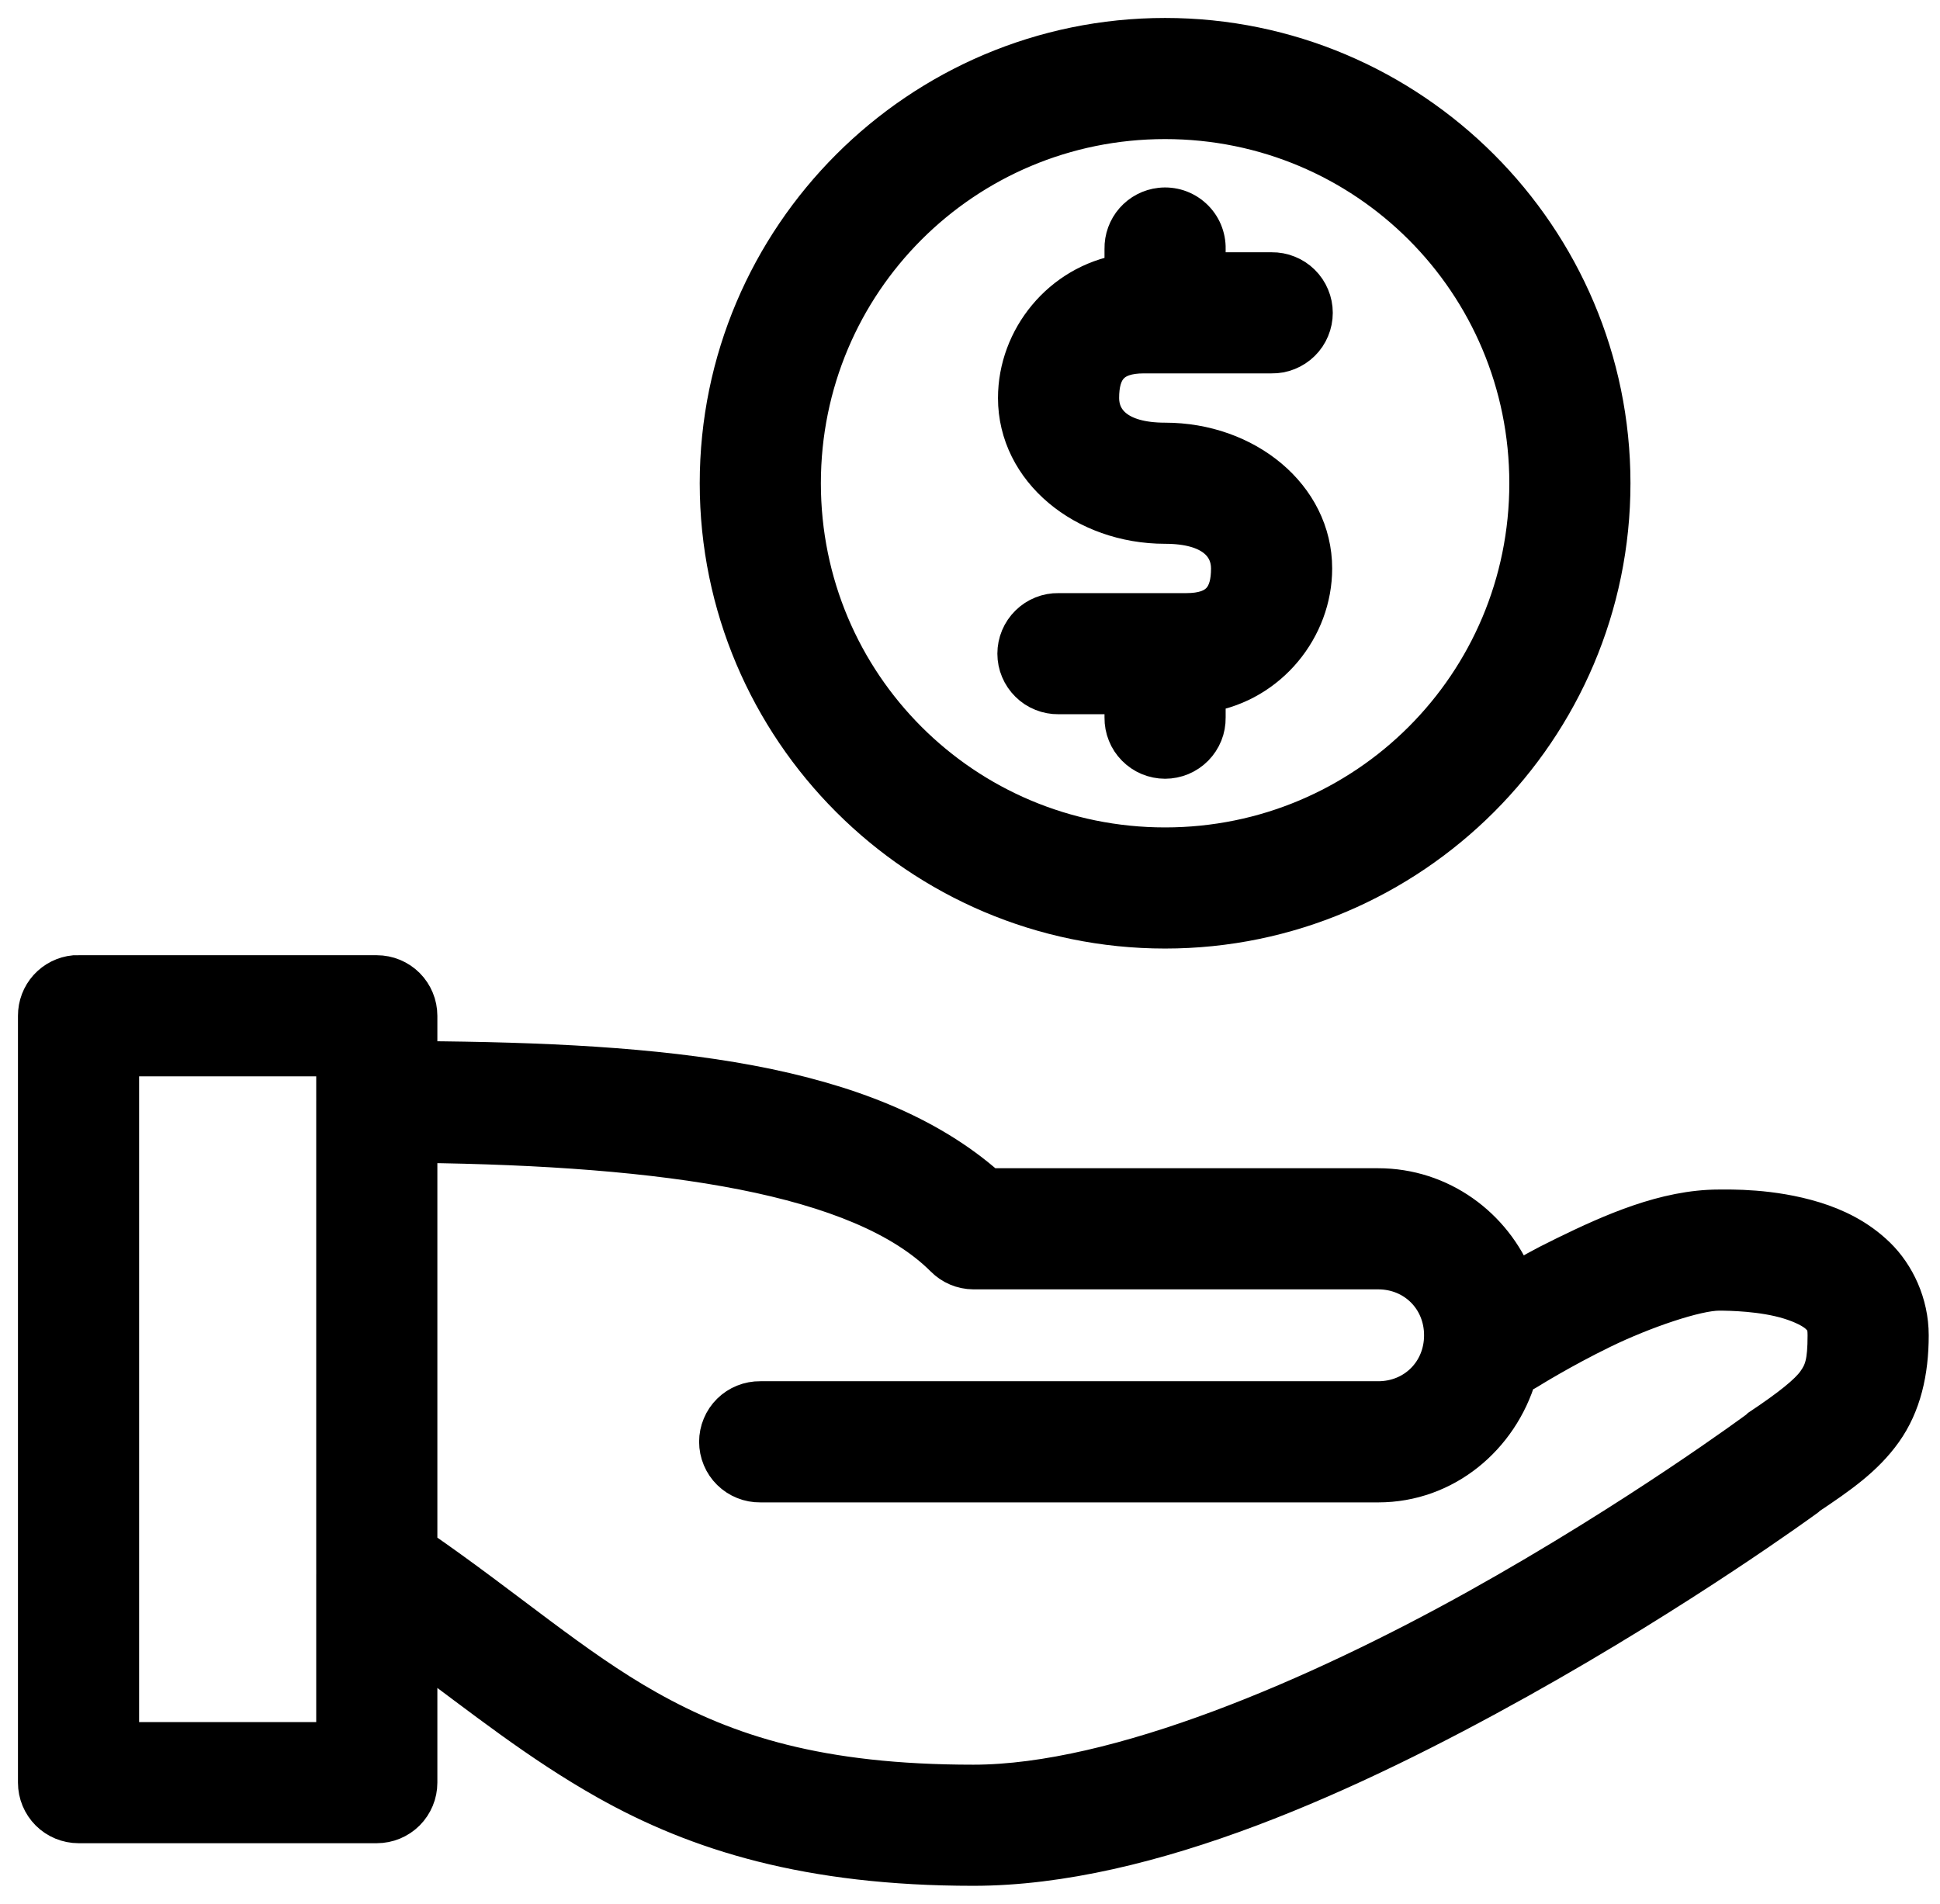 <svg width="54" height="53" viewBox="0 0 54 53" fill="none" xmlns="http://www.w3.org/2000/svg">
<path d="M32.43 1C25.566 1 19.977 6.59 19.977 13.454C19.977 20.317 25.566 25.907 32.43 25.907C39.294 25.907 44.884 20.317 44.884 13.454C44.884 6.59 39.294 1 32.43 1ZM32.43 3.372C38.012 3.372 42.512 7.872 42.512 13.454C42.512 19.035 38.012 23.535 32.43 23.535C26.848 23.535 22.349 19.035 22.349 13.454C22.349 7.872 26.848 3.372 32.43 3.372ZM32.3 5.726C32.006 5.758 31.734 5.9 31.538 6.123C31.343 6.346 31.238 6.634 31.244 6.93V7.579C29.514 7.87 28.279 9.404 28.279 11.081C28.279 13.103 30.173 14.639 32.43 14.639C33.752 14.639 34.209 15.219 34.209 15.826C34.209 16.591 33.91 17.012 33.023 17.012H29.465C29.308 17.009 29.152 17.038 29.006 17.097C28.86 17.156 28.727 17.243 28.616 17.353C28.504 17.463 28.415 17.595 28.354 17.74C28.293 17.885 28.262 18.041 28.262 18.198C28.262 18.355 28.293 18.511 28.354 18.655C28.415 18.8 28.504 18.932 28.616 19.042C28.727 19.153 28.86 19.24 29.006 19.298C29.152 19.357 29.308 19.386 29.465 19.384H31.244V19.977C31.242 20.134 31.271 20.29 31.33 20.436C31.388 20.582 31.475 20.714 31.586 20.826C31.696 20.938 31.827 21.027 31.972 21.088C32.117 21.148 32.273 21.18 32.43 21.18C32.587 21.18 32.743 21.148 32.888 21.088C33.033 21.027 33.164 20.938 33.275 20.826C33.385 20.714 33.472 20.582 33.531 20.436C33.59 20.29 33.618 20.134 33.616 19.977V19.328C35.345 19.037 36.581 17.502 36.581 15.826C36.581 13.804 34.687 12.267 32.43 12.267C31.108 12.267 30.651 11.688 30.651 11.081C30.651 10.316 30.95 9.895 31.837 9.895H35.395C35.553 9.898 35.709 9.869 35.854 9.81C36 9.751 36.133 9.664 36.245 9.554C36.357 9.444 36.446 9.312 36.506 9.167C36.567 9.022 36.598 8.866 36.598 8.709C36.598 8.552 36.567 8.397 36.506 8.252C36.446 8.107 36.357 7.975 36.245 7.865C36.133 7.754 36 7.667 35.854 7.609C35.709 7.55 35.553 7.521 35.395 7.523H33.616V6.93C33.62 6.761 33.587 6.594 33.521 6.438C33.455 6.283 33.356 6.144 33.231 6.03C33.107 5.916 32.959 5.83 32.799 5.777C32.638 5.725 32.468 5.707 32.3 5.726ZM2.075 27.093C1.78 27.121 1.506 27.258 1.307 27.477C1.108 27.697 0.999 27.983 1 28.279V49.628C1 49.943 1.125 50.244 1.347 50.467C1.57 50.689 1.872 50.814 2.186 50.814H10.488C10.803 50.814 11.105 50.689 11.327 50.467C11.549 50.244 11.674 49.943 11.674 49.628V45.996C13.423 47.286 14.995 48.548 16.882 49.609C19.407 51.03 22.487 52 27.093 52C31.989 52 37.677 49.353 42.271 46.792C46.822 44.255 50.232 41.761 50.295 41.715C50.296 41.714 50.332 41.678 50.332 41.678C51.224 41.082 51.922 40.594 52.445 39.862C52.977 39.117 53.186 38.196 53.186 37.174C53.186 36.285 52.796 35.473 52.26 34.951C51.723 34.428 51.095 34.133 50.499 33.95C49.306 33.583 48.145 33.616 47.849 33.616C46.344 33.616 44.846 34.291 43.568 34.913C42.801 35.288 42.606 35.416 42.197 35.655C41.584 34.121 40.103 33.023 38.361 33.023H27.519C24.159 30.044 18.468 29.533 11.674 29.484V28.279C11.674 27.965 11.549 27.663 11.327 27.44C11.105 27.218 10.803 27.093 10.488 27.093H2.186C2.149 27.091 2.112 27.091 2.075 27.093ZM3.372 29.465H9.302V30.558C9.301 30.589 9.301 30.62 9.302 30.651V43.698C9.3 43.741 9.3 43.784 9.302 43.827V48.442H3.372V29.465ZM11.674 31.874C18.547 31.958 23.952 32.736 26.259 35.043C26.48 35.266 26.779 35.393 27.093 35.395H38.361C39.367 35.395 40.139 36.168 40.139 37.174C40.139 38.181 39.367 38.953 38.361 38.953H21.163C21.006 38.951 20.85 38.98 20.704 39.039C20.558 39.097 20.425 39.184 20.313 39.295C20.201 39.405 20.112 39.537 20.052 39.682C19.991 39.827 19.96 39.982 19.96 40.139C19.96 40.297 19.991 40.452 20.052 40.597C20.112 40.742 20.201 40.874 20.313 40.984C20.425 41.094 20.558 41.182 20.704 41.24C20.85 41.299 21.006 41.328 21.163 41.326H38.361C40.235 41.326 41.762 40.023 42.271 38.305C42.369 38.274 42.462 38.23 42.549 38.175C42.549 38.175 43.451 37.608 44.606 37.045C45.761 36.482 47.225 35.988 47.849 35.988C48.145 35.988 49.06 36.003 49.795 36.229C50.162 36.342 50.461 36.492 50.61 36.637C50.759 36.782 50.814 36.878 50.814 37.174C50.814 37.932 50.727 38.179 50.517 38.472C50.308 38.764 49.825 39.156 48.961 39.732C48.948 39.744 48.936 39.756 48.924 39.769C48.924 39.769 45.571 42.255 41.122 44.736C36.672 47.215 31.093 49.628 27.093 49.628C22.803 49.628 20.25 48.8 18.031 47.552C15.97 46.393 14.128 44.761 11.674 43.068V31.874Z" fill="black" stroke="black"/>
</svg>
